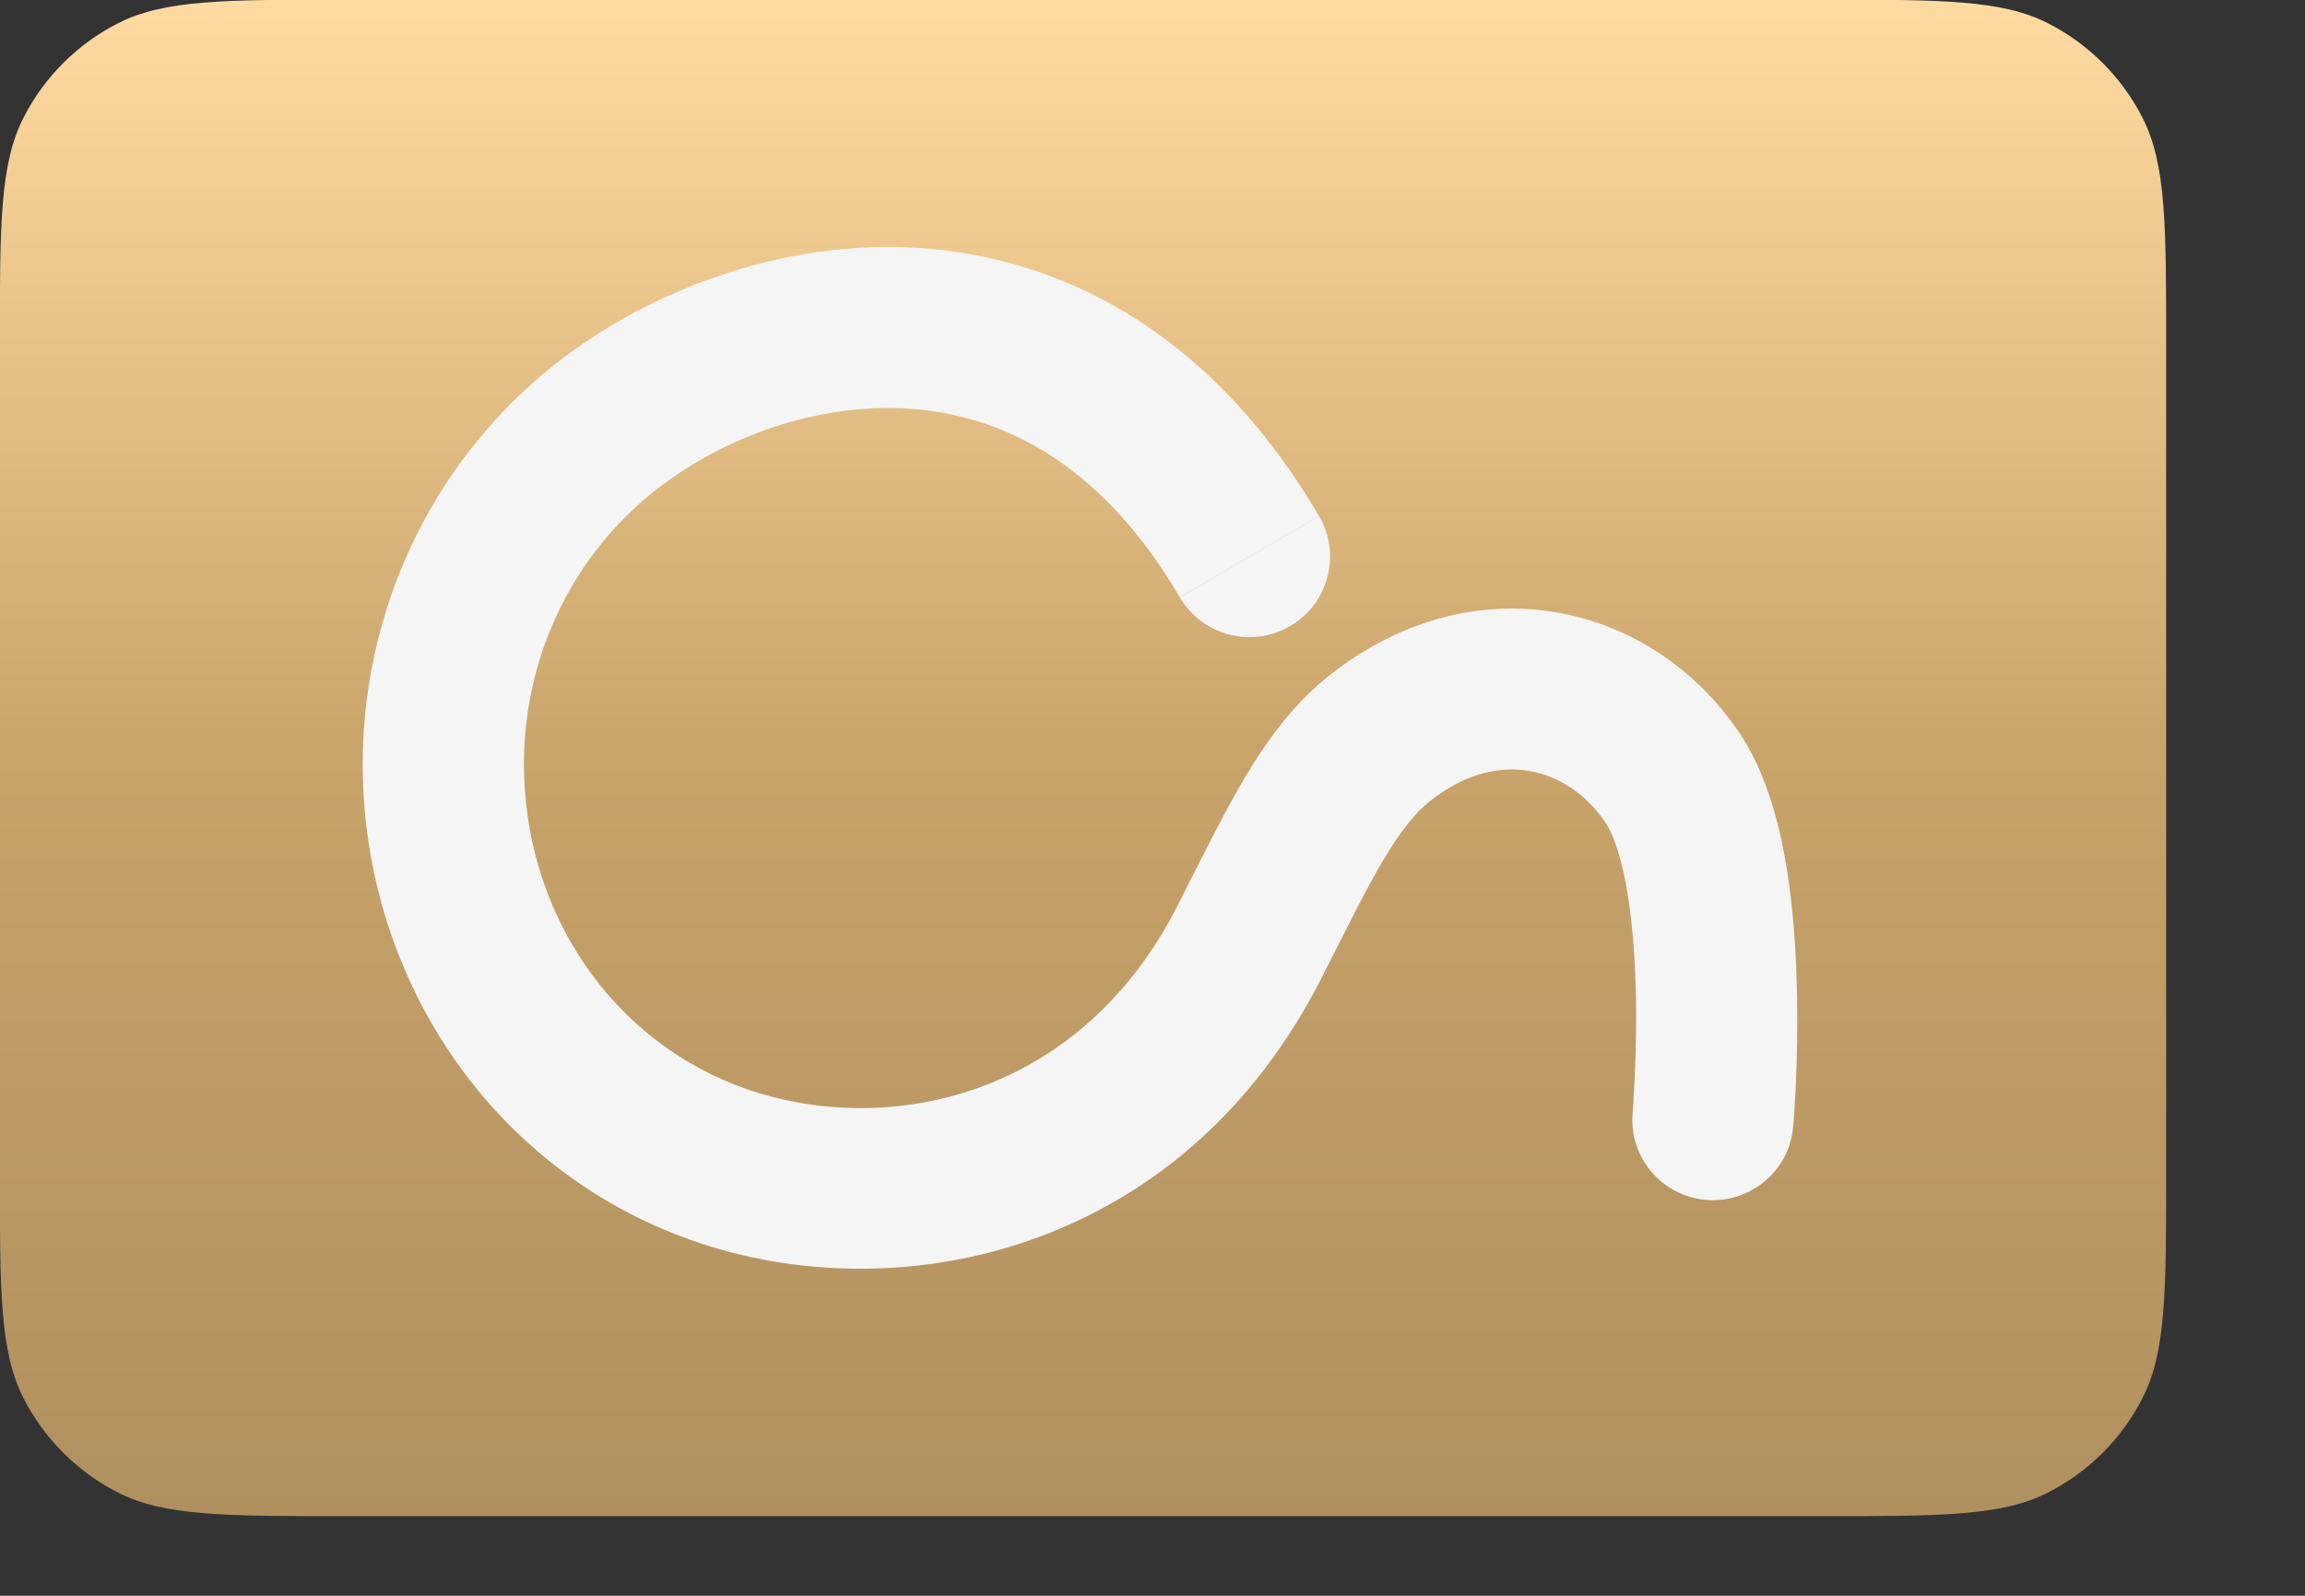 <?xml version="1.0" encoding="utf-8"?>
<svg xmlns="http://www.w3.org/2000/svg" fill="none" height="100%" overflow="visible" preserveAspectRatio="none" style="display: block;" viewBox="0 0 13 9" width="100%">
<rect x="0" y="0" width="13" height="9" fill="#333333" stroke="none"/>
<g id="Group 7">
<g id="Frame 1000006066">
<path d="M10.262 8.551C10.947 8.551 11.289 8.551 11.55 8.418C11.78 8.301 11.967 8.114 12.084 7.884C12.217 7.623 12.217 7.281 12.217 6.596V1.953C12.217 1.269 12.217 0.927 12.084 0.665C11.967 0.435 11.78 0.248 11.55 0.131C11.289 -0.002 10.947 -0.002 10.262 -0.002L1.954 -0.002C1.27 -0.002 0.927 -0.002 0.666 0.131C0.436 0.248 0.249 0.435 0.132 0.665C-0.001 0.927 -0.001 1.269 -0.001 1.953L-0.001 6.596C-0.001 7.281 -0.001 7.623 0.132 7.884C0.249 8.114 0.436 8.301 0.666 8.418C0.927 8.551 1.27 8.551 1.954 8.551L10.262 8.551Z" fill="url(#paint0_linear_0_51633)" id="Icon"/>
<g id="Vector">
<path d="M3.33 1.91C3.866 1.557 4.599 1.316 5.358 1.416C6.138 1.519 6.891 1.975 7.439 2.91L6.654 3.369C6.236 2.654 5.718 2.379 5.239 2.316C4.738 2.25 4.222 2.409 3.832 2.667C3.238 3.059 2.935 3.717 2.956 4.373C2.982 5.216 3.51 5.931 4.281 6.165C5.064 6.403 6.104 6.165 6.641 5.108C6.772 4.85 6.896 4.597 7.02 4.387C7.147 4.173 7.298 3.966 7.504 3.804C7.898 3.495 8.35 3.38 8.779 3.454C9.203 3.527 9.569 3.777 9.81 4.133C9.95 4.341 10.023 4.6 10.065 4.827C10.108 5.063 10.127 5.312 10.133 5.533C10.14 5.756 10.135 5.96 10.129 6.108C10.125 6.182 10.121 6.243 10.119 6.285C10.117 6.307 10.116 6.324 10.115 6.336C10.114 6.341 10.114 6.346 10.114 6.35C10.114 6.351 10.113 6.353 10.113 6.354C10.113 6.354 10.113 6.355 10.113 6.355C10.113 6.355 10.113 6.355 10.113 6.355C10.113 6.355 10.113 6.356 10.113 6.356L9.66 6.315L10.113 6.356C10.091 6.605 9.87 6.789 9.62 6.767C9.37 6.745 9.185 6.524 9.208 6.275C9.208 6.275 9.208 6.274 9.208 6.273C9.208 6.271 9.208 6.268 9.209 6.263C9.209 6.254 9.21 6.24 9.212 6.222C9.214 6.186 9.217 6.133 9.22 6.067C9.226 5.935 9.231 5.755 9.225 5.561C9.219 5.365 9.203 5.166 9.171 4.991C9.137 4.807 9.092 4.694 9.056 4.641C8.944 4.474 8.787 4.376 8.625 4.348C8.469 4.321 8.274 4.354 8.066 4.517C7.986 4.58 7.904 4.679 7.802 4.85C7.698 5.026 7.595 5.237 7.452 5.518C6.687 7.024 5.159 7.38 4.017 7.033C2.847 6.678 2.085 5.606 2.047 4.401C2.017 3.453 2.456 2.488 3.33 1.91Z" fill="#F5F5F5"/>
<path d="M7.439 2.91C7.566 3.127 7.493 3.405 7.276 3.531C7.06 3.658 6.781 3.585 6.654 3.369L7.439 2.91Z" fill="#F5F5F5"/>
<path d="M6.351 2.348H6.873V2.803H6.351V2.348Z" fill="#F5F5F5"/>
</g>
</g>
</g>
<defs>
<linearGradient gradientUnits="userSpaceOnUse" id="paint0_linear_0_51633" x1="6.108" x2="6.108" y1="-0.002" y2="8.551">
<stop stop-color="#FFDBA2"/>
<stop offset="0.514" stop-color="#C7A269"/>
<stop offset="1" stop-color="#B0905F"/>
</linearGradient>
</defs>
</svg>
